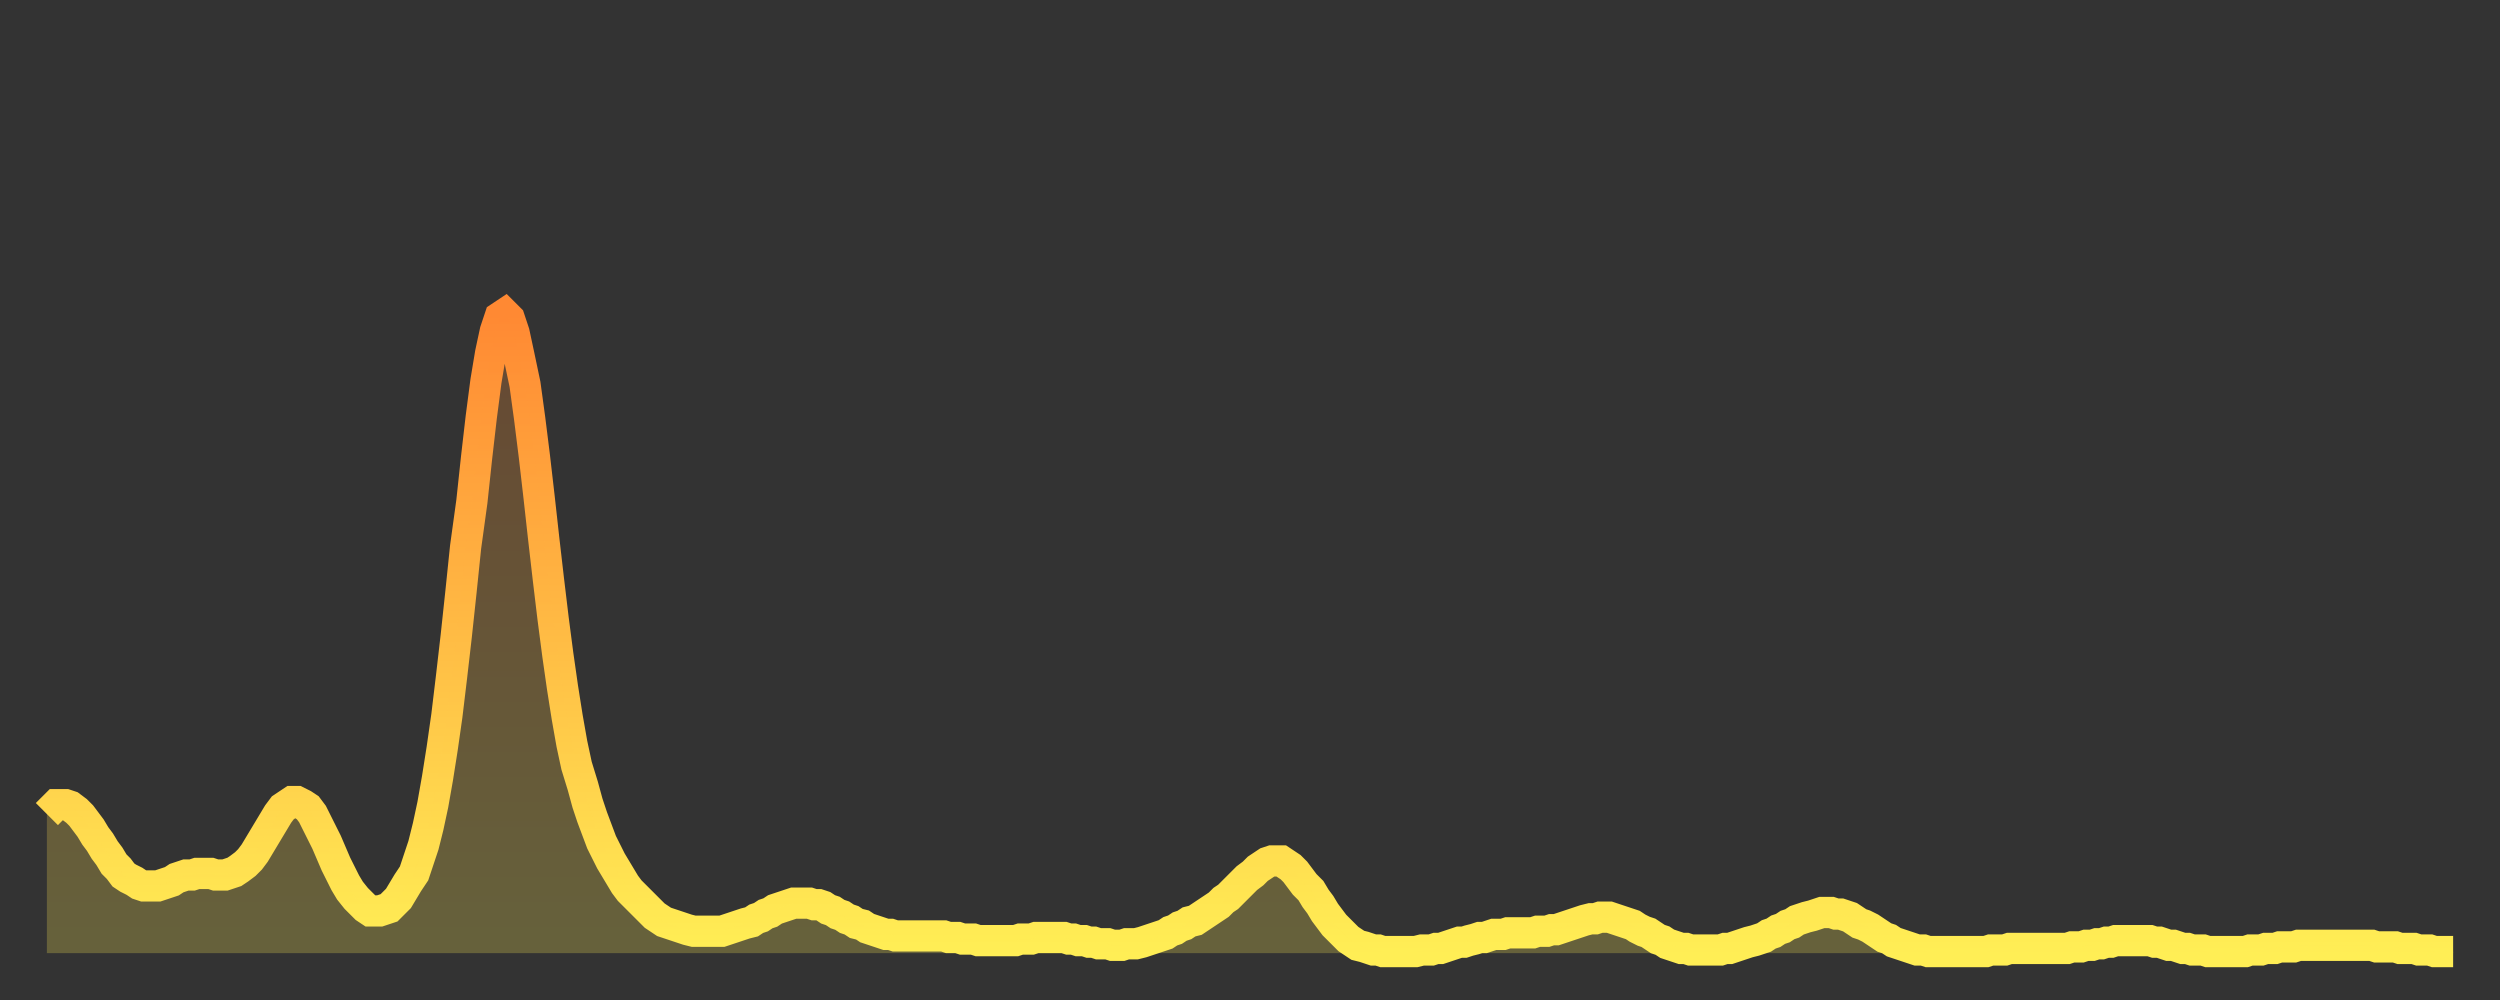 <?xml version="1.0" encoding="utf-8" ?>
<svg baseProfile="full" height="64" version="1.1" width="160" xmlns="http://www.w3.org/2000/svg" xmlns:ev="http://www.w3.org/2001/xml-events" xmlns:xlink="http://www.w3.org/1999/xlink"><rect width="100%" height="100%" fill="#333333" stroke="none"/><defs><linearGradient id="id242006" x1="0" x2="0" y1="0" y2="1"><stop offset="0%" stop-color="#ff8933" /><stop offset="50%" stop-color="#ffbb44" /><stop offset="100%" stop-color="#ffee55" /></linearGradient></defs><g transform="translate(3,3)"><g><path d="M 0.0 49.1 0.3 48.8 0.6 48.5 0.9 48.5 1.2 48.5 1.5 48.6 1.9 48.9 2.2 49.2 2.5 49.6 2.8 50.0 3.1 50.5 3.4 50.9 3.7 51.4 4.0 51.8 4.3 52.3 4.6 52.6 4.9 53.0 5.2 53.2 5.6 53.4 5.9 53.6 6.2 53.7 6.5 53.7 6.8 53.7 7.1 53.7 7.4 53.6 7.7 53.5 8.0 53.4 8.3 53.2 8.6 53.1 8.9 53.0 9.3 53.0 9.6 52.9 9.9 52.9 10.2 52.9 10.5 52.9 10.8 53.0 11.1 53.0 11.4 53.0 11.7 52.9 12.0 52.8 12.3 52.6 12.7 52.3 13.0 52.0 13.3 51.6 13.6 51.1 13.9 50.6 14.2 50.1 14.5 49.6 14.8 49.1 15.1 48.7 15.4 48.5 15.7 48.3 16.0 48.3 16.4 48.5 16.7 48.7 17.0 49.1 17.3 49.7 17.6 50.3 17.9 50.9 18.2 51.6 18.5 52.3 18.8 52.9 19.1 53.5 19.4 54.0 19.8 54.5 20.1 54.8 20.4 55.1 20.7 55.3 21.0 55.3 21.3 55.3 21.6 55.2 21.9 55.1 22.2 54.8 22.5 54.5 22.8 54.0 23.1 53.5 23.5 52.9 23.8 52.0 24.1 51.1 24.4 49.9 24.7 48.5 25.0 46.8 25.3 44.9 25.6 42.8 25.9 40.3 26.2 37.7 26.5 34.9 26.8 32.0 27.2 29.1 27.5 26.3 27.8 23.7 28.1 21.4 28.4 19.6 28.7 18.2 29.0 17.3 29.3 17.1 29.6 17.4 29.9 18.3 30.2 19.7 30.6 21.6 30.9 23.8 31.2 26.2 31.5 28.8 31.8 31.5 32.1 34.1 32.4 36.6 32.7 38.9 33.0 41.0 33.3 42.9 33.6 44.6 33.9 46.0 34.3 47.3 34.6 48.4 34.9 49.3 35.2 50.1 35.5 50.9 35.8 51.5 36.1 52.1 36.4 52.6 36.7 53.1 37.0 53.6 37.3 54.0 37.7 54.4 38.0 54.7 38.3 55.0 38.6 55.3 38.9 55.6 39.2 55.8 39.5 56.0 39.8 56.1 40.1 56.2 40.4 56.3 40.7 56.4 41.0 56.5 41.4 56.6 41.7 56.6 42.0 56.6 42.3 56.6 42.6 56.6 42.9 56.6 43.2 56.6 43.5 56.5 43.8 56.4 44.1 56.3 44.4 56.2 44.7 56.1 45.1 56.0 45.4 55.8 45.7 55.7 46.0 55.5 46.3 55.4 46.6 55.2 46.9 55.1 47.2 55.0 47.5 54.9 47.8 54.8 48.1 54.8 48.5 54.8 48.8 54.8 49.1 54.9 49.4 54.9 49.7 55.0 50.0 55.2 50.3 55.3 50.6 55.5 50.9 55.6 51.2 55.8 51.5 55.9 51.8 56.1 52.2 56.2 52.5 56.4 52.8 56.5 53.1 56.6 53.4 56.7 53.7 56.8 54.0 56.8 54.3 56.9 54.6 56.9 54.9 56.9 55.2 56.9 55.6 56.9 55.9 56.9 56.2 56.9 56.5 56.9 56.8 56.9 57.1 56.9 57.4 56.9 57.7 57.0 58.0 57.0 58.3 57.0 58.6 57.1 58.9 57.1 59.3 57.1 59.6 57.2 59.9 57.2 60.2 57.2 60.5 57.2 60.8 57.2 61.1 57.2 61.4 57.2 61.7 57.2 62.0 57.2 62.3 57.1 62.6 57.1 63.0 57.1 63.3 57.0 63.6 57.0 63.9 57.0 64.2 57.0 64.5 57.0 64.8 57.0 65.1 57.0 65.4 57.1 65.7 57.1 66.0 57.2 66.4 57.2 66.7 57.3 67.0 57.3 67.3 57.4 67.6 57.4 67.9 57.4 68.2 57.5 68.5 57.5 68.8 57.5 69.1 57.4 69.4 57.4 69.7 57.4 70.1 57.3 70.4 57.2 70.7 57.1 71.0 57.0 71.3 56.9 71.6 56.8 71.9 56.6 72.2 56.5 72.5 56.3 72.8 56.2 73.1 56.0 73.5 55.9 73.8 55.7 74.1 55.5 74.4 55.3 74.7 55.1 75.0 54.9 75.3 54.6 75.6 54.4 75.9 54.1 76.2 53.8 76.5 53.5 76.8 53.2 77.2 52.9 77.5 52.6 77.8 52.4 78.1 52.2 78.4 52.1 78.7 52.1 79.0 52.1 79.3 52.3 79.6 52.5 79.9 52.8 80.2 53.2 80.5 53.6 80.9 54.0 81.2 54.5 81.5 54.9 81.8 55.4 82.1 55.8 82.4 56.2 82.7 56.5 83.0 56.8 83.3 57.1 83.6 57.3 83.9 57.5 84.3 57.6 84.6 57.7 84.9 57.8 85.2 57.8 85.5 57.9 85.8 57.9 86.1 57.9 86.4 57.9 86.7 57.9 87.0 57.9 87.3 57.9 87.6 57.9 88.0 57.8 88.3 57.8 88.6 57.8 88.9 57.7 89.2 57.7 89.5 57.6 89.8 57.5 90.1 57.4 90.4 57.3 90.7 57.3 91.0 57.2 91.4 57.1 91.7 57.0 92.0 57.0 92.3 56.9 92.6 56.8 92.9 56.8 93.2 56.8 93.5 56.7 93.8 56.7 94.1 56.7 94.4 56.7 94.7 56.7 95.1 56.7 95.4 56.6 95.7 56.6 96.0 56.6 96.3 56.5 96.6 56.5 96.9 56.4 97.2 56.3 97.5 56.2 97.8 56.1 98.1 56.0 98.4 55.9 98.8 55.8 99.1 55.8 99.4 55.7 99.7 55.7 100.0 55.7 100.3 55.8 100.6 55.9 100.9 56.0 101.2 56.1 101.5 56.2 101.8 56.4 102.2 56.6 102.5 56.7 102.8 56.9 103.1 57.1 103.4 57.2 103.7 57.4 104.0 57.5 104.3 57.6 104.6 57.7 104.9 57.7 105.2 57.8 105.5 57.8 105.9 57.8 106.2 57.8 106.5 57.8 106.8 57.8 107.1 57.8 107.4 57.7 107.7 57.7 108.0 57.6 108.3 57.5 108.6 57.4 108.9 57.3 109.3 57.2 109.6 57.1 109.9 57.0 110.2 56.8 110.5 56.7 110.8 56.5 111.1 56.4 111.4 56.2 111.7 56.1 112.0 55.9 112.3 55.8 112.6 55.7 113.0 55.6 113.3 55.5 113.6 55.4 113.9 55.4 114.2 55.4 114.5 55.5 114.8 55.5 115.1 55.6 115.4 55.7 115.7 55.9 116.0 56.1 116.3 56.2 116.7 56.4 117.0 56.6 117.3 56.8 117.6 57.0 117.9 57.1 118.2 57.3 118.5 57.4 118.8 57.5 119.1 57.6 119.4 57.7 119.7 57.8 120.1 57.8 120.4 57.9 120.7 57.9 121.0 57.9 121.3 57.9 121.6 57.9 121.9 57.9 122.2 57.9 122.5 57.9 122.8 57.9 123.1 57.9 123.4 57.9 123.8 57.9 124.1 57.9 124.4 57.8 124.7 57.8 125.0 57.8 125.3 57.8 125.6 57.7 125.9 57.7 126.2 57.7 126.5 57.7 126.8 57.7 127.2 57.7 127.5 57.7 127.8 57.7 128.1 57.7 128.4 57.7 128.7 57.7 129.0 57.7 129.3 57.7 129.6 57.6 129.9 57.6 130.2 57.6 130.5 57.5 130.9 57.5 131.2 57.4 131.5 57.4 131.8 57.3 132.1 57.3 132.4 57.2 132.7 57.2 133.0 57.2 133.3 57.2 133.6 57.2 133.9 57.2 134.2 57.2 134.6 57.2 134.9 57.3 135.2 57.3 135.5 57.4 135.8 57.5 136.1 57.5 136.4 57.6 136.7 57.7 137.0 57.7 137.3 57.8 137.6 57.8 138.0 57.8 138.3 57.9 138.6 57.9 138.9 57.9 139.2 57.9 139.5 57.9 139.8 57.9 140.1 57.9 140.4 57.9 140.7 57.9 141.0 57.8 141.3 57.8 141.7 57.8 142.0 57.7 142.3 57.7 142.6 57.7 142.9 57.6 143.2 57.6 143.5 57.6 143.8 57.6 144.1 57.5 144.4 57.5 144.7 57.5 145.1 57.5 145.4 57.5 145.7 57.5 146.0 57.5 146.3 57.5 146.6 57.5 146.9 57.5 147.2 57.5 147.5 57.5 147.8 57.5 148.1 57.5 148.4 57.5 148.8 57.5 149.1 57.6 149.4 57.6 149.7 57.6 150.0 57.6 150.3 57.6 150.6 57.7 150.9 57.7 151.2 57.7 151.5 57.7 151.8 57.8 152.1 57.8 152.5 57.8 152.8 57.9 153.1 57.9 153.4 57.9 153.7 57.9 154.0 57.9" fill="none" id="graph-curve" opacity="1" stroke="url(#id242006)" stroke-width="2" /><path d="M 0 58 L 0.0 49.1 0.3 48.8 0.6 48.5 0.9 48.5 1.2 48.5 1.5 48.6 1.9 48.9 2.2 49.2 2.5 49.6 2.8 50.0 3.1 50.5 3.4 50.9 3.7 51.4 4.0 51.8 4.3 52.3 4.6 52.6 4.9 53.0 5.2 53.2 5.6 53.4 5.9 53.6 6.2 53.7 6.5 53.7 6.8 53.7 7.1 53.7 7.4 53.6 7.7 53.5 8.0 53.4 8.3 53.2 8.6 53.1 8.9 53.0 9.3 53.0 9.6 52.9 9.9 52.9 10.2 52.9 10.5 52.9 10.8 53.0 11.1 53.0 11.4 53.0 11.7 52.9 12.0 52.8 12.3 52.6 12.7 52.3 13.0 52.0 13.3 51.6 13.6 51.1 13.9 50.6 14.2 50.1 14.5 49.6 14.8 49.1 15.1 48.7 15.4 48.5 15.7 48.3 16.0 48.3 16.4 48.5 16.7 48.7 17.0 49.1 17.3 49.7 17.6 50.3 17.9 50.9 18.2 51.6 18.5 52.3 18.8 52.9 19.1 53.5 19.4 54.0 19.8 54.5 20.1 54.8 20.4 55.1 20.7 55.3 21.0 55.3 21.3 55.3 21.6 55.2 21.9 55.1 22.2 54.8 22.5 54.5 22.8 54.0 23.1 53.5 23.5 52.9 23.8 52.0 24.1 51.1 24.4 49.9 24.7 48.5 25.0 46.8 25.3 44.9 25.6 42.8 25.9 40.3 26.2 37.7 26.5 34.9 26.8 32.0 27.2 29.1 27.5 26.3 27.8 23.7 28.1 21.4 28.4 19.6 28.7 18.2 29.0 17.3 29.3 17.1 29.6 17.4 29.9 18.3 30.2 19.7 30.6 21.6 30.9 23.8 31.2 26.2 31.5 28.8 31.8 31.5 32.1 34.1 32.4 36.6 32.7 38.9 33.0 41.0 33.3 42.9 33.6 44.6 33.9 46.0 34.3 47.3 34.6 48.4 34.9 49.3 35.2 50.1 35.5 50.9 35.8 51.5 36.1 52.1 36.4 52.6 36.7 53.1 37.0 53.6 37.3 54.0 37.7 54.4 38.0 54.7 38.3 55.0 38.6 55.3 38.9 55.6 39.2 55.8 39.5 56.0 39.8 56.1 40.1 56.2 40.4 56.3 40.7 56.4 41.0 56.5 41.4 56.6 41.7 56.6 42.0 56.6 42.3 56.6 42.6 56.6 42.9 56.6 43.2 56.6 43.5 56.5 43.8 56.4 44.1 56.3 44.4 56.2 44.7 56.1 45.1 56.0 45.4 55.8 45.7 55.7 46.0 55.5 46.3 55.4 46.6 55.2 46.9 55.1 47.2 55.0 47.5 54.9 47.8 54.8 48.1 54.8 48.5 54.8 48.8 54.8 49.1 54.9 49.4 54.9 49.7 55.0 50.0 55.2 50.3 55.3 50.6 55.5 50.9 55.6 51.2 55.8 51.5 55.9 51.8 56.1 52.2 56.2 52.5 56.4 52.8 56.5 53.1 56.6 53.4 56.7 53.7 56.8 54.0 56.8 54.3 56.9 54.6 56.9 54.9 56.9 55.2 56.9 55.6 56.9 55.9 56.9 56.2 56.9 56.5 56.9 56.8 56.9 57.1 56.9 57.4 56.9 57.7 57.0 58.0 57.0 58.3 57.0 58.6 57.1 58.9 57.1 59.3 57.1 59.6 57.2 59.9 57.2 60.2 57.2 60.5 57.2 60.8 57.2 61.1 57.2 61.4 57.2 61.7 57.2 62.0 57.2 62.3 57.1 62.6 57.1 63.0 57.1 63.3 57.0 63.6 57.0 63.9 57.0 64.2 57.0 64.5 57.0 64.8 57.0 65.1 57.0 65.4 57.1 65.7 57.1 66.0 57.2 66.4 57.2 66.7 57.3 67.0 57.3 67.3 57.4 67.6 57.4 67.9 57.4 68.2 57.5 68.5 57.5 68.8 57.5 69.1 57.4 69.4 57.4 69.7 57.4 70.1 57.3 70.4 57.2 70.7 57.1 71.0 57.0 71.3 56.9 71.6 56.8 71.9 56.6 72.2 56.5 72.5 56.3 72.8 56.2 73.1 56.0 73.5 55.9 73.8 55.7 74.1 55.5 74.4 55.3 74.7 55.1 75.0 54.9 75.3 54.6 75.6 54.4 75.9 54.1 76.2 53.8 76.5 53.5 76.8 53.2 77.2 52.9 77.5 52.6 77.8 52.4 78.1 52.2 78.4 52.1 78.7 52.1 79.0 52.1 79.3 52.3 79.6 52.5 79.9 52.8 80.2 53.2 80.5 53.6 80.9 54.0 81.2 54.5 81.5 54.9 81.8 55.4 82.1 55.8 82.4 56.2 82.7 56.5 83.0 56.8 83.3 57.1 83.6 57.3 83.9 57.5 84.3 57.6 84.6 57.7 84.9 57.8 85.2 57.8 85.5 57.9 85.8 57.9 86.1 57.9 86.4 57.9 86.7 57.9 87.0 57.9 87.3 57.9 87.6 57.9 88.0 57.8 88.3 57.8 88.6 57.8 88.9 57.7 89.2 57.7 89.5 57.6 89.8 57.5 90.1 57.4 90.4 57.3 90.7 57.3 91.0 57.2 91.4 57.1 91.7 57.0 92.0 57.0 92.3 56.9 92.6 56.8 92.9 56.8 93.2 56.8 93.5 56.7 93.8 56.7 94.1 56.7 94.4 56.7 94.7 56.7 95.1 56.7 95.4 56.6 95.7 56.6 96.0 56.6 96.3 56.5 96.6 56.5 96.9 56.4 97.2 56.3 97.5 56.2 97.8 56.1 98.1 56.0 98.4 55.9 98.8 55.8 99.1 55.8 99.4 55.7 99.7 55.7 100.0 55.7 100.3 55.8 100.6 55.9 100.9 56.0 101.2 56.1 101.5 56.2 101.8 56.4 102.2 56.6 102.5 56.7 102.8 56.9 103.1 57.1 103.4 57.2 103.7 57.4 104.0 57.5 104.3 57.6 104.6 57.7 104.9 57.7 105.2 57.8 105.5 57.8 105.9 57.8 106.2 57.8 106.5 57.8 106.8 57.8 107.1 57.8 107.4 57.7 107.7 57.7 108.0 57.6 108.3 57.5 108.6 57.4 108.9 57.3 109.3 57.2 109.6 57.1 109.9 57.0 110.2 56.8 110.5 56.7 110.8 56.5 111.1 56.4 111.4 56.2 111.7 56.1 112.0 55.9 112.3 55.8 112.6 55.7 113.0 55.6 113.3 55.5 113.6 55.4 113.9 55.4 114.2 55.4 114.5 55.5 114.8 55.5 115.1 55.6 115.4 55.7 115.7 55.9 116.0 56.1 116.3 56.2 116.7 56.4 117.0 56.6 117.3 56.8 117.6 57.0 117.9 57.1 118.2 57.3 118.5 57.4 118.8 57.5 119.1 57.6 119.4 57.7 119.7 57.8 120.1 57.8 120.4 57.9 120.7 57.9 121.0 57.9 121.3 57.9 121.6 57.9 121.9 57.9 122.2 57.9 122.5 57.9 122.8 57.9 123.1 57.9 123.4 57.9 123.8 57.9 124.1 57.9 124.4 57.8 124.7 57.8 125.0 57.8 125.3 57.8 125.6 57.7 125.9 57.7 126.2 57.7 126.5 57.7 126.8 57.7 127.2 57.7 127.5 57.7 127.8 57.7 128.1 57.7 128.4 57.7 128.7 57.7 129.0 57.7 129.3 57.7 129.6 57.6 129.9 57.6 130.2 57.6 130.5 57.5 130.9 57.5 131.2 57.4 131.5 57.4 131.8 57.3 132.1 57.3 132.4 57.2 132.7 57.2 133.0 57.2 133.3 57.2 133.6 57.2 133.9 57.2 134.2 57.2 134.6 57.2 134.9 57.3 135.2 57.3 135.5 57.4 135.8 57.5 136.1 57.5 136.4 57.6 136.7 57.7 137.0 57.7 137.3 57.8 137.6 57.8 138.0 57.8 138.3 57.9 138.6 57.9 138.9 57.9 139.2 57.9 139.5 57.9 139.8 57.9 140.1 57.9 140.4 57.9 140.7 57.9 141.0 57.8 141.3 57.8 141.7 57.8 142.0 57.7 142.3 57.7 142.6 57.7 142.9 57.6 143.2 57.6 143.5 57.6 143.8 57.6 144.1 57.5 144.4 57.5 144.7 57.5 145.1 57.5 145.4 57.5 145.7 57.5 146.0 57.5 146.3 57.5 146.6 57.5 146.9 57.5 147.2 57.5 147.5 57.5 147.8 57.5 148.1 57.5 148.4 57.5 148.8 57.5 149.1 57.6 149.4 57.6 149.7 57.6 150.0 57.6 150.3 57.6 150.6 57.7 150.9 57.7 151.2 57.7 151.5 57.7 151.8 57.8 152.1 57.8 152.5 57.8 152.8 57.9 153.1 57.9 153.4 57.9 153.7 57.9 154.0 57.9 154 58" fill="url(#id242006)" fill-opacity=".25" id="graph-shadow" /></g></g></svg>